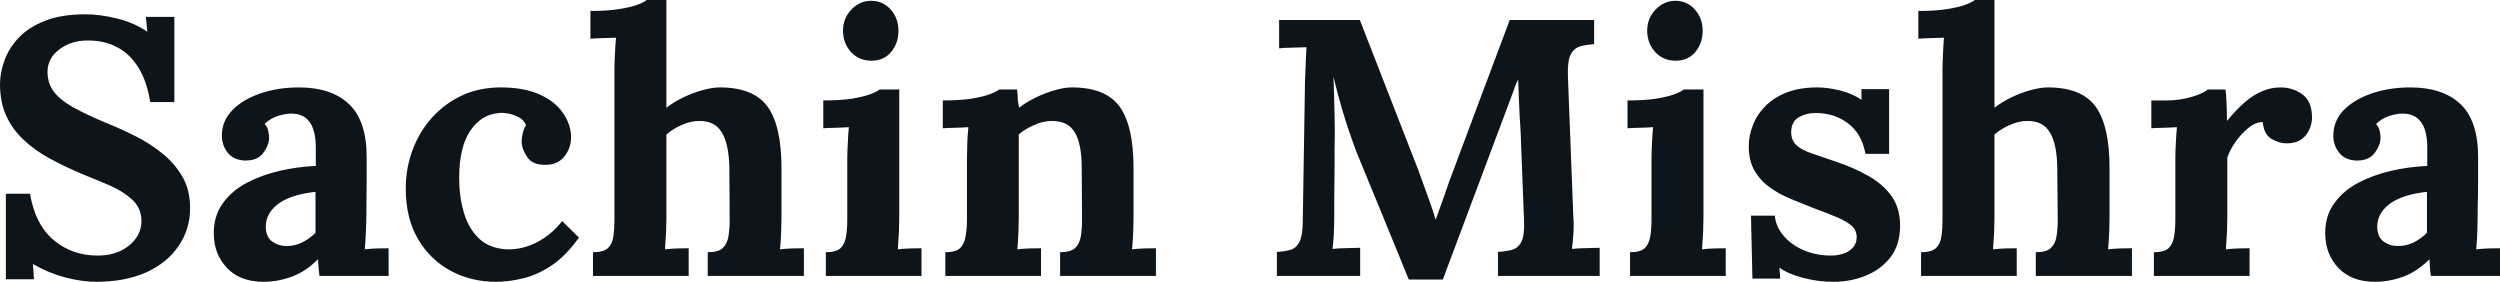 <svg fill="#0d141a" viewBox="0 0 157.297 17.733" height="100%" width="100%" xmlns="http://www.w3.org/2000/svg"><path preserveAspectRatio="none" d="M10.97 6.42L9.45 6.42Q9.25 5.13 8.72 4.27Q8.19 3.40 7.37 2.97Q6.55 2.53 5.47 2.55L5.47 2.55Q4.49 2.55 3.74 3.10Q2.99 3.66 2.99 4.53L2.99 4.53Q2.99 5.24 3.39 5.77Q3.79 6.30 4.62 6.76Q5.45 7.22 6.72 7.75L6.72 7.75Q7.59 8.10 8.51 8.56Q9.43 9.02 10.21 9.65Q10.99 10.28 11.48 11.12Q11.96 11.96 11.96 13.09L11.96 13.09Q11.96 14.44 11.22 15.50Q10.49 16.56 9.17 17.15Q7.84 17.73 6.07 17.73L6.07 17.73Q5.15 17.73 4.08 17.45Q3.01 17.16 2.07 16.61L2.07 16.61L2.14 17.57L0.37 17.57L0.37 12.19L1.89 12.19Q2.21 14.12 3.37 15.10Q4.53 16.08 6.14 16.08L6.14 16.08Q6.97 16.08 7.59 15.78Q8.21 15.48 8.56 14.98Q8.90 14.49 8.90 13.91L8.90 13.91Q8.90 13.11 8.34 12.58Q7.77 12.05 6.93 11.68Q6.09 11.32 5.22 10.97L5.22 10.97Q4.12 10.51 3.16 9.99Q2.21 9.48 1.50 8.81Q0.78 8.14 0.39 7.28Q0 6.42 0 5.29L0 5.29Q0 4.58 0.28 3.81Q0.55 3.04 1.17 2.38Q1.79 1.72 2.83 1.31Q3.86 0.90 5.38 0.90L5.38 0.90Q6.30 0.90 7.39 1.17Q8.49 1.45 9.27 2.00L9.27 2.00L9.18 1.06L10.97 1.06L10.97 6.42ZM24.45 17.36L20.10 17.36Q20.06 17.04 20.04 16.82Q20.03 16.61 20.01 16.31L20.01 16.31Q19.23 17.09 18.35 17.41Q17.48 17.73 16.58 17.73L16.58 17.73Q15.11 17.73 14.28 16.86Q13.45 15.98 13.45 14.67L13.45 14.67Q13.45 13.57 14.02 12.79Q14.58 12.01 15.51 11.51Q16.45 11.02 17.58 10.75Q18.72 10.49 19.87 10.44L19.87 10.44L19.87 9.25Q19.87 8.65 19.72 8.16Q19.57 7.68 19.22 7.41Q18.86 7.13 18.22 7.15L18.22 7.15Q17.78 7.18 17.36 7.34Q16.95 7.50 16.65 7.80L16.65 7.80Q16.84 8.00 16.88 8.25Q16.93 8.49 16.93 8.67L16.93 8.67Q16.93 9.13 16.56 9.63Q16.19 10.12 15.39 10.10L15.39 10.10Q14.70 10.07 14.33 9.61Q13.96 9.15 13.96 8.53L13.96 8.53Q13.96 7.61 14.62 6.93Q15.27 6.26 16.38 5.88Q17.48 5.50 18.81 5.50L18.81 5.50Q20.84 5.50 21.95 6.54Q23.07 7.59 23.07 9.89L23.07 9.89Q23.07 10.67 23.07 11.22Q23.07 11.78 23.06 12.33Q23.05 12.88 23.05 13.66L23.05 13.66Q23.05 13.98 23.02 14.57Q23 15.16 22.95 15.69L22.95 15.69Q23.34 15.64 23.78 15.63Q24.22 15.62 24.45 15.62L24.45 15.62L24.45 17.36ZM19.85 12.07L19.85 12.07Q19.20 12.14 18.63 12.30Q18.05 12.47 17.63 12.74Q17.20 13.02 16.96 13.41Q16.72 13.80 16.72 14.28L16.72 14.28Q16.74 14.93 17.13 15.20Q17.53 15.48 18.03 15.48L18.03 15.48Q18.56 15.48 19.02 15.25Q19.48 15.02 19.85 14.65L19.85 14.65Q19.85 14.42 19.85 14.20Q19.85 13.98 19.85 13.75L19.85 13.75Q19.85 13.34 19.85 12.91Q19.85 12.49 19.85 12.07ZM31.19 17.73L31.19 17.73Q29.65 17.73 28.36 17.04Q27.07 16.35 26.30 15.04Q25.53 13.73 25.53 11.87L25.53 11.87Q25.53 10.56 25.97 9.41Q26.40 8.26 27.20 7.38Q27.99 6.51 29.08 6.00Q30.18 5.50 31.51 5.50L31.51 5.50Q32.98 5.50 33.96 5.95Q34.94 6.39 35.43 7.12Q35.93 7.84 35.93 8.65L35.93 8.65Q35.93 9.31 35.52 9.83Q35.12 10.35 34.38 10.37L34.38 10.37Q33.51 10.40 33.17 9.88Q32.82 9.36 32.82 8.88L32.82 8.88Q32.82 8.67 32.89 8.38Q32.96 8.10 33.10 7.87L33.10 7.87Q32.94 7.52 32.61 7.36Q32.29 7.20 31.96 7.14Q31.63 7.08 31.42 7.11L31.42 7.11Q30.31 7.18 29.60 8.21Q28.89 9.25 28.89 11.20L28.89 11.20Q28.89 12.35 29.18 13.35Q29.46 14.35 30.13 15.00Q30.80 15.64 31.92 15.69L31.92 15.69Q32.89 15.71 33.81 15.23Q34.73 14.74 35.37 13.91L35.37 13.91L36.43 14.95Q35.60 16.10 34.71 16.70Q33.81 17.30 32.92 17.51Q32.04 17.73 31.19 17.73ZM44.53 17.36L44.53 15.87Q45.17 15.87 45.46 15.62Q45.75 15.36 45.83 14.89Q45.91 14.42 45.91 13.82L45.91 13.82L45.89 10.56Q45.86 9.06 45.42 8.34Q44.99 7.61 44.02 7.61L44.02 7.61Q43.45 7.61 42.88 7.87Q42.32 8.12 41.93 8.46L41.93 8.46L41.93 13.66Q41.93 13.98 41.91 14.57Q41.88 15.16 41.84 15.69L41.84 15.69Q42.23 15.64 42.66 15.63Q43.10 15.62 43.33 15.62L43.33 15.62L43.33 17.36L37.31 17.36L37.31 15.87Q37.95 15.87 38.24 15.62Q38.52 15.36 38.59 14.89Q38.66 14.42 38.66 13.82L38.66 13.82L38.66 4.37Q38.66 3.96 38.69 3.42Q38.71 2.87 38.76 2.37L38.76 2.37Q38.39 2.39 37.89 2.40Q37.40 2.41 37.15 2.44L37.15 2.44L37.15 0.69Q38.23 0.69 38.95 0.57Q39.68 0.46 40.10 0.30Q40.53 0.14 40.69 0L40.69 0L41.93 0L41.93 6.78Q42.39 6.42 42.99 6.13Q43.59 5.84 44.21 5.67Q44.83 5.50 45.29 5.50L45.29 5.50Q47.40 5.50 48.29 6.70Q49.17 7.91 49.17 10.58L49.17 10.58L49.17 13.66Q49.17 13.98 49.15 14.57Q49.13 15.16 49.08 15.69L49.08 15.69Q49.45 15.64 49.89 15.63Q50.32 15.62 50.58 15.62L50.58 15.62L50.58 17.36L44.53 17.36ZM51.96 17.36L51.96 15.87Q52.60 15.87 52.88 15.62Q53.15 15.36 53.23 14.89Q53.31 14.42 53.31 13.82L53.31 13.82L53.31 10.00Q53.31 9.59 53.34 9.05Q53.36 8.51 53.41 8.00L53.41 8.00Q53.04 8.03 52.54 8.04Q52.05 8.05 51.80 8.07L51.80 8.07L51.80 6.32Q52.85 6.32 53.59 6.21Q54.33 6.09 54.75 5.93Q55.18 5.77 55.34 5.63L55.34 5.63L56.58 5.63L56.58 13.66Q56.58 13.98 56.56 14.57Q56.53 15.16 56.49 15.69L56.49 15.69Q56.86 15.64 57.30 15.63Q57.75 15.62 57.98 15.62L57.98 15.62L57.98 17.36L51.96 17.36ZM54.83 3.82L54.83 3.82Q54.05 3.82 53.54 3.27Q53.04 2.71 53.04 1.93L53.04 1.93Q53.04 1.15 53.57 0.60Q54.10 0.05 54.81 0.05L54.81 0.05Q55.55 0.05 56.04 0.60Q56.53 1.15 56.53 1.93L56.53 1.93Q56.53 2.71 56.07 3.27Q55.61 3.82 54.83 3.82ZM65.50 17.36L59.48 17.36L59.48 15.87Q60.12 15.87 60.40 15.62Q60.67 15.36 60.75 14.89Q60.84 14.42 60.84 13.82L60.84 13.82L60.84 9.96Q60.84 9.54 60.86 9.03Q60.88 8.51 60.93 8.00L60.93 8.00Q60.56 8.03 60.06 8.04Q59.57 8.05 59.32 8.07L59.32 8.07L59.32 6.32Q60.38 6.32 61.11 6.21Q61.85 6.09 62.27 5.93Q62.70 5.77 62.86 5.63L62.86 5.63L63.99 5.63Q64.03 5.93 64.03 6.07Q64.03 6.21 64.04 6.34Q64.06 6.46 64.12 6.78L64.12 6.78Q64.58 6.42 65.18 6.13Q65.78 5.84 66.38 5.67Q66.98 5.50 67.44 5.50L67.44 5.50Q69.55 5.50 70.44 6.70Q71.32 7.91 71.32 10.58L71.32 10.58L71.32 13.66Q71.32 13.98 71.30 14.57Q71.28 15.16 71.23 15.69L71.23 15.69Q71.62 15.64 72.06 15.63Q72.50 15.62 72.73 15.62L72.73 15.62L72.73 17.36L66.70 17.36L66.70 15.87Q67.34 15.87 67.63 15.62Q67.92 15.36 68.00 14.89Q68.08 14.42 68.08 13.82L68.08 13.82L68.06 10.56Q68.06 9.06 67.63 8.34Q67.21 7.61 66.19 7.61L66.19 7.61Q65.62 7.61 65.06 7.87Q64.49 8.12 64.10 8.46L64.10 8.46Q64.10 8.79 64.10 9.12Q64.10 9.45 64.10 9.77L64.10 9.77L64.10 13.66Q64.10 13.98 64.08 14.57Q64.06 15.16 64.01 15.69L64.01 15.69Q64.38 15.64 64.83 15.63Q65.27 15.62 65.50 15.62L65.50 15.62L65.50 17.36ZM90.78 17.59L88.64 17.59Q87.86 15.69 87.09 13.80Q86.32 11.91 85.54 10.03L85.54 10.03Q85.35 9.59 85.07 8.80Q84.78 8.00 84.47 6.97Q84.16 5.93 83.90 4.83L83.90 4.83Q83.95 6.12 83.97 7.26Q84.00 8.39 83.97 9.43L83.97 9.43Q83.97 9.94 83.97 10.46Q83.97 10.99 83.96 11.51Q83.95 12.03 83.95 12.55Q83.95 13.06 83.95 13.59L83.95 13.59Q83.95 14.21 83.92 14.79Q83.88 15.36 83.84 15.66L83.84 15.66Q84.23 15.62 84.79 15.61Q85.35 15.59 85.58 15.59L85.58 15.59L85.58 17.36L80.34 17.36L80.34 15.85Q80.87 15.82 81.22 15.71Q81.58 15.59 81.78 15.18Q81.97 14.77 81.97 13.85L81.97 13.85L82.11 5.04Q82.13 4.42 82.16 3.84Q82.18 3.27 82.20 2.97L82.20 2.97Q81.83 2.99 81.28 3.00Q80.73 3.01 80.48 3.04L80.48 3.04L80.48 1.26L85.56 1.26L89.03 10.17Q89.24 10.69 89.49 11.40Q89.75 12.10 89.98 12.75Q90.21 13.41 90.32 13.80L90.32 13.80L90.34 13.80Q90.64 12.99 90.90 12.24Q91.15 11.48 91.43 10.76L91.43 10.76Q92.32 8.37 93.21 6.00Q94.09 3.63 94.99 1.26L94.99 1.26L100.30 1.26L100.30 2.78Q99.80 2.81 99.41 2.92Q99.02 3.04 98.82 3.44Q98.62 3.84 98.65 4.78L98.65 4.78L98.99 13.59Q99.04 14.21 98.99 14.79Q98.95 15.36 98.90 15.66L98.90 15.66Q99.29 15.62 99.85 15.61Q100.42 15.59 100.65 15.59L100.65 15.59L100.65 17.36L94.25 17.36L94.25 15.85Q94.78 15.82 95.16 15.71Q95.54 15.59 95.74 15.18Q95.93 14.77 95.89 13.85L95.89 13.85L95.70 8.97Q95.70 8.69 95.66 8.02Q95.61 7.34 95.58 6.52Q95.54 5.70 95.52 4.99L95.52 4.99Q95.45 5.15 95.38 5.30Q95.31 5.45 95.27 5.61L95.27 5.61L90.78 17.59ZM102.56 17.36L102.56 15.87Q103.20 15.87 103.48 15.62Q103.75 15.36 103.83 14.89Q103.91 14.42 103.91 13.82L103.91 13.82L103.91 10.00Q103.91 9.59 103.94 9.05Q103.96 8.51 104.01 8.00L104.01 8.00Q103.64 8.03 103.14 8.04Q102.65 8.05 102.40 8.07L102.40 8.07L102.40 6.32Q103.45 6.32 104.19 6.21Q104.93 6.09 105.35 5.93Q105.78 5.77 105.94 5.63L105.94 5.63L107.18 5.63L107.18 13.66Q107.18 13.98 107.16 14.57Q107.13 15.16 107.09 15.69L107.09 15.69Q107.46 15.64 107.90 15.63Q108.35 15.62 108.58 15.62L108.58 15.62L108.58 17.36L102.56 17.36ZM105.43 3.82L105.43 3.82Q104.65 3.82 104.14 3.27Q103.64 2.71 103.64 1.93L103.64 1.93Q103.64 1.15 104.17 0.60Q104.70 0.05 105.41 0.05L105.41 0.05Q106.15 0.05 106.64 0.60Q107.13 1.15 107.13 1.93L107.13 1.93Q107.13 2.71 106.67 3.27Q106.21 3.82 105.43 3.82ZM115.37 17.73L115.37 17.73Q114.38 17.73 113.44 17.48Q112.49 17.23 111.96 16.84L111.96 16.84L112.01 17.53L110.26 17.53L110.17 13.57L111.67 13.57Q111.73 14.26 112.22 14.83Q112.70 15.41 113.48 15.74Q114.26 16.08 115.23 16.08L115.23 16.08Q115.62 16.08 115.98 15.96Q116.33 15.85 116.58 15.58Q116.82 15.32 116.82 14.93L116.82 14.93Q116.82 14.49 116.51 14.21Q116.20 13.94 115.61 13.68Q115.02 13.43 114.15 13.11L114.15 13.11Q113.44 12.83 112.71 12.53Q111.99 12.24 111.38 11.81Q110.77 11.38 110.40 10.75Q110.03 10.12 110.03 9.20L110.03 9.20Q110.03 8.53 110.29 7.88Q110.54 7.22 111.07 6.68Q111.60 6.14 112.41 5.82Q113.23 5.50 114.36 5.50L114.36 5.50Q114.98 5.50 115.77 5.69Q116.56 5.89 117.12 6.28L117.12 6.28L117.12 5.61L118.86 5.61L118.86 9.68L117.37 9.68Q117.23 8.88 116.81 8.30Q116.38 7.73 115.71 7.42Q115.05 7.11 114.22 7.11L114.22 7.11Q113.64 7.11 113.17 7.38Q112.70 7.66 112.70 8.33L112.70 8.33Q112.70 8.85 113.07 9.17Q113.44 9.48 114.08 9.68Q114.72 9.89 115.51 10.17L115.51 10.17Q116.68 10.56 117.59 11.09Q118.50 11.61 119.03 12.36Q119.55 13.11 119.55 14.19L119.55 14.19Q119.55 15.39 118.96 16.17Q118.36 16.95 117.40 17.34Q116.45 17.73 115.37 17.73ZM128.09 17.36L128.09 15.87Q128.73 15.87 129.02 15.62Q129.31 15.36 129.39 14.89Q129.47 14.42 129.47 13.82L129.47 13.82L129.44 10.56Q129.42 9.06 128.98 8.34Q128.55 7.61 127.58 7.61L127.58 7.61Q127.01 7.61 126.44 7.87Q125.88 8.12 125.49 8.46L125.49 8.46L125.49 13.66Q125.49 13.98 125.47 14.57Q125.44 15.16 125.40 15.69L125.40 15.69Q125.79 15.64 126.22 15.63Q126.66 15.62 126.89 15.62L126.89 15.62L126.89 17.36L120.87 17.36L120.87 15.87Q121.51 15.87 121.80 15.62Q122.08 15.36 122.15 14.89Q122.22 14.42 122.22 13.82L122.22 13.82L122.22 4.37Q122.22 3.96 122.25 3.42Q122.27 2.87 122.31 2.37L122.31 2.37Q121.95 2.39 121.45 2.40Q120.96 2.41 120.70 2.44L120.70 2.44L120.70 0.69Q121.79 0.69 122.51 0.57Q123.23 0.46 123.66 0.30Q124.09 0.14 124.25 0L124.25 0L125.49 0L125.49 6.78Q125.95 6.42 126.55 6.13Q127.14 5.84 127.77 5.67Q128.39 5.50 128.85 5.50L128.85 5.50Q130.96 5.50 131.85 6.70Q132.73 7.91 132.73 10.58L132.73 10.58L132.73 13.66Q132.73 13.98 132.71 14.57Q132.69 15.16 132.64 15.69L132.64 15.69Q133.01 15.64 133.45 15.63Q133.88 15.62 134.14 15.62L134.14 15.62L134.14 17.36L128.09 17.36ZM135.52 17.36L135.52 15.87Q136.16 15.87 136.44 15.62Q136.71 15.36 136.79 14.89Q136.87 14.42 136.87 13.82L136.87 13.82L136.87 9.96Q136.87 9.54 136.90 9.03Q136.92 8.51 136.97 8.00L136.97 8.00Q136.60 8.03 136.10 8.04Q135.61 8.05 135.36 8.07L135.36 8.07L135.36 6.32L136.28 6.32Q137.17 6.32 137.92 6.09Q138.67 5.86 138.90 5.63L138.90 5.63L140.02 5.63Q140.07 5.86 140.09 6.50Q140.12 7.13 140.12 7.61L140.12 7.61Q140.74 6.85 141.29 6.39Q141.84 5.93 142.38 5.72Q142.92 5.50 143.47 5.50L143.47 5.50Q144.28 5.50 144.88 5.95Q145.47 6.39 145.47 7.41L145.47 7.41Q145.47 7.75 145.31 8.13Q145.15 8.51 144.81 8.76Q144.46 9.02 143.87 9.02L143.87 9.02Q143.41 9.02 142.92 8.74Q142.44 8.46 142.37 7.68L142.37 7.68Q141.91 7.68 141.45 8.06Q140.99 8.44 140.63 8.96Q140.28 9.48 140.14 9.91L140.14 9.91L140.14 13.66Q140.14 13.98 140.12 14.57Q140.09 15.16 140.05 15.69L140.05 15.69Q140.42 15.64 140.86 15.63Q141.31 15.62 141.54 15.62L141.54 15.62L141.54 17.36L135.52 17.36ZM157.30 17.36L152.95 17.36Q152.90 17.04 152.89 16.82Q152.88 16.61 152.86 16.31L152.86 16.31Q152.08 17.09 151.20 17.41Q150.33 17.73 149.43 17.73L149.43 17.73Q147.96 17.73 147.13 16.86Q146.30 15.98 146.30 14.67L146.30 14.67Q146.30 13.57 146.87 12.79Q147.43 12.01 148.36 11.51Q149.29 11.02 150.43 10.75Q151.57 10.49 152.72 10.44L152.72 10.44L152.72 9.25Q152.72 8.65 152.57 8.16Q152.42 7.68 152.06 7.41Q151.71 7.13 151.06 7.15L151.06 7.15Q150.63 7.18 150.21 7.34Q149.80 7.50 149.50 7.80L149.50 7.80Q149.68 8.00 149.73 8.25Q149.78 8.49 149.78 8.67L149.78 8.67Q149.78 9.13 149.41 9.63Q149.04 10.12 148.24 10.10L148.24 10.10Q147.54 10.07 147.18 9.61Q146.81 9.15 146.81 8.53L146.81 8.53Q146.81 7.61 147.46 6.93Q148.12 6.26 149.22 5.88Q150.33 5.50 151.66 5.50L151.66 5.50Q153.69 5.50 154.80 6.54Q155.92 7.59 155.92 9.89L155.92 9.89Q155.92 10.67 155.92 11.22Q155.92 11.78 155.91 12.33Q155.89 12.88 155.89 13.66L155.89 13.66Q155.89 13.98 155.87 14.57Q155.85 15.16 155.80 15.69L155.80 15.69Q156.19 15.64 156.63 15.63Q157.07 15.62 157.30 15.62L157.30 15.62L157.30 17.36ZM152.70 12.07L152.70 12.07Q152.05 12.14 151.48 12.30Q150.90 12.47 150.48 12.74Q150.05 13.02 149.81 13.41Q149.57 13.80 149.57 14.28L149.57 14.28Q149.59 14.93 149.98 15.20Q150.37 15.48 150.88 15.48L150.88 15.48Q151.41 15.48 151.87 15.25Q152.33 15.02 152.70 14.65L152.70 14.65Q152.70 14.42 152.70 14.20Q152.70 13.98 152.70 13.75L152.70 13.75Q152.70 13.34 152.70 12.91Q152.70 12.49 152.70 12.07Z"></path></svg>